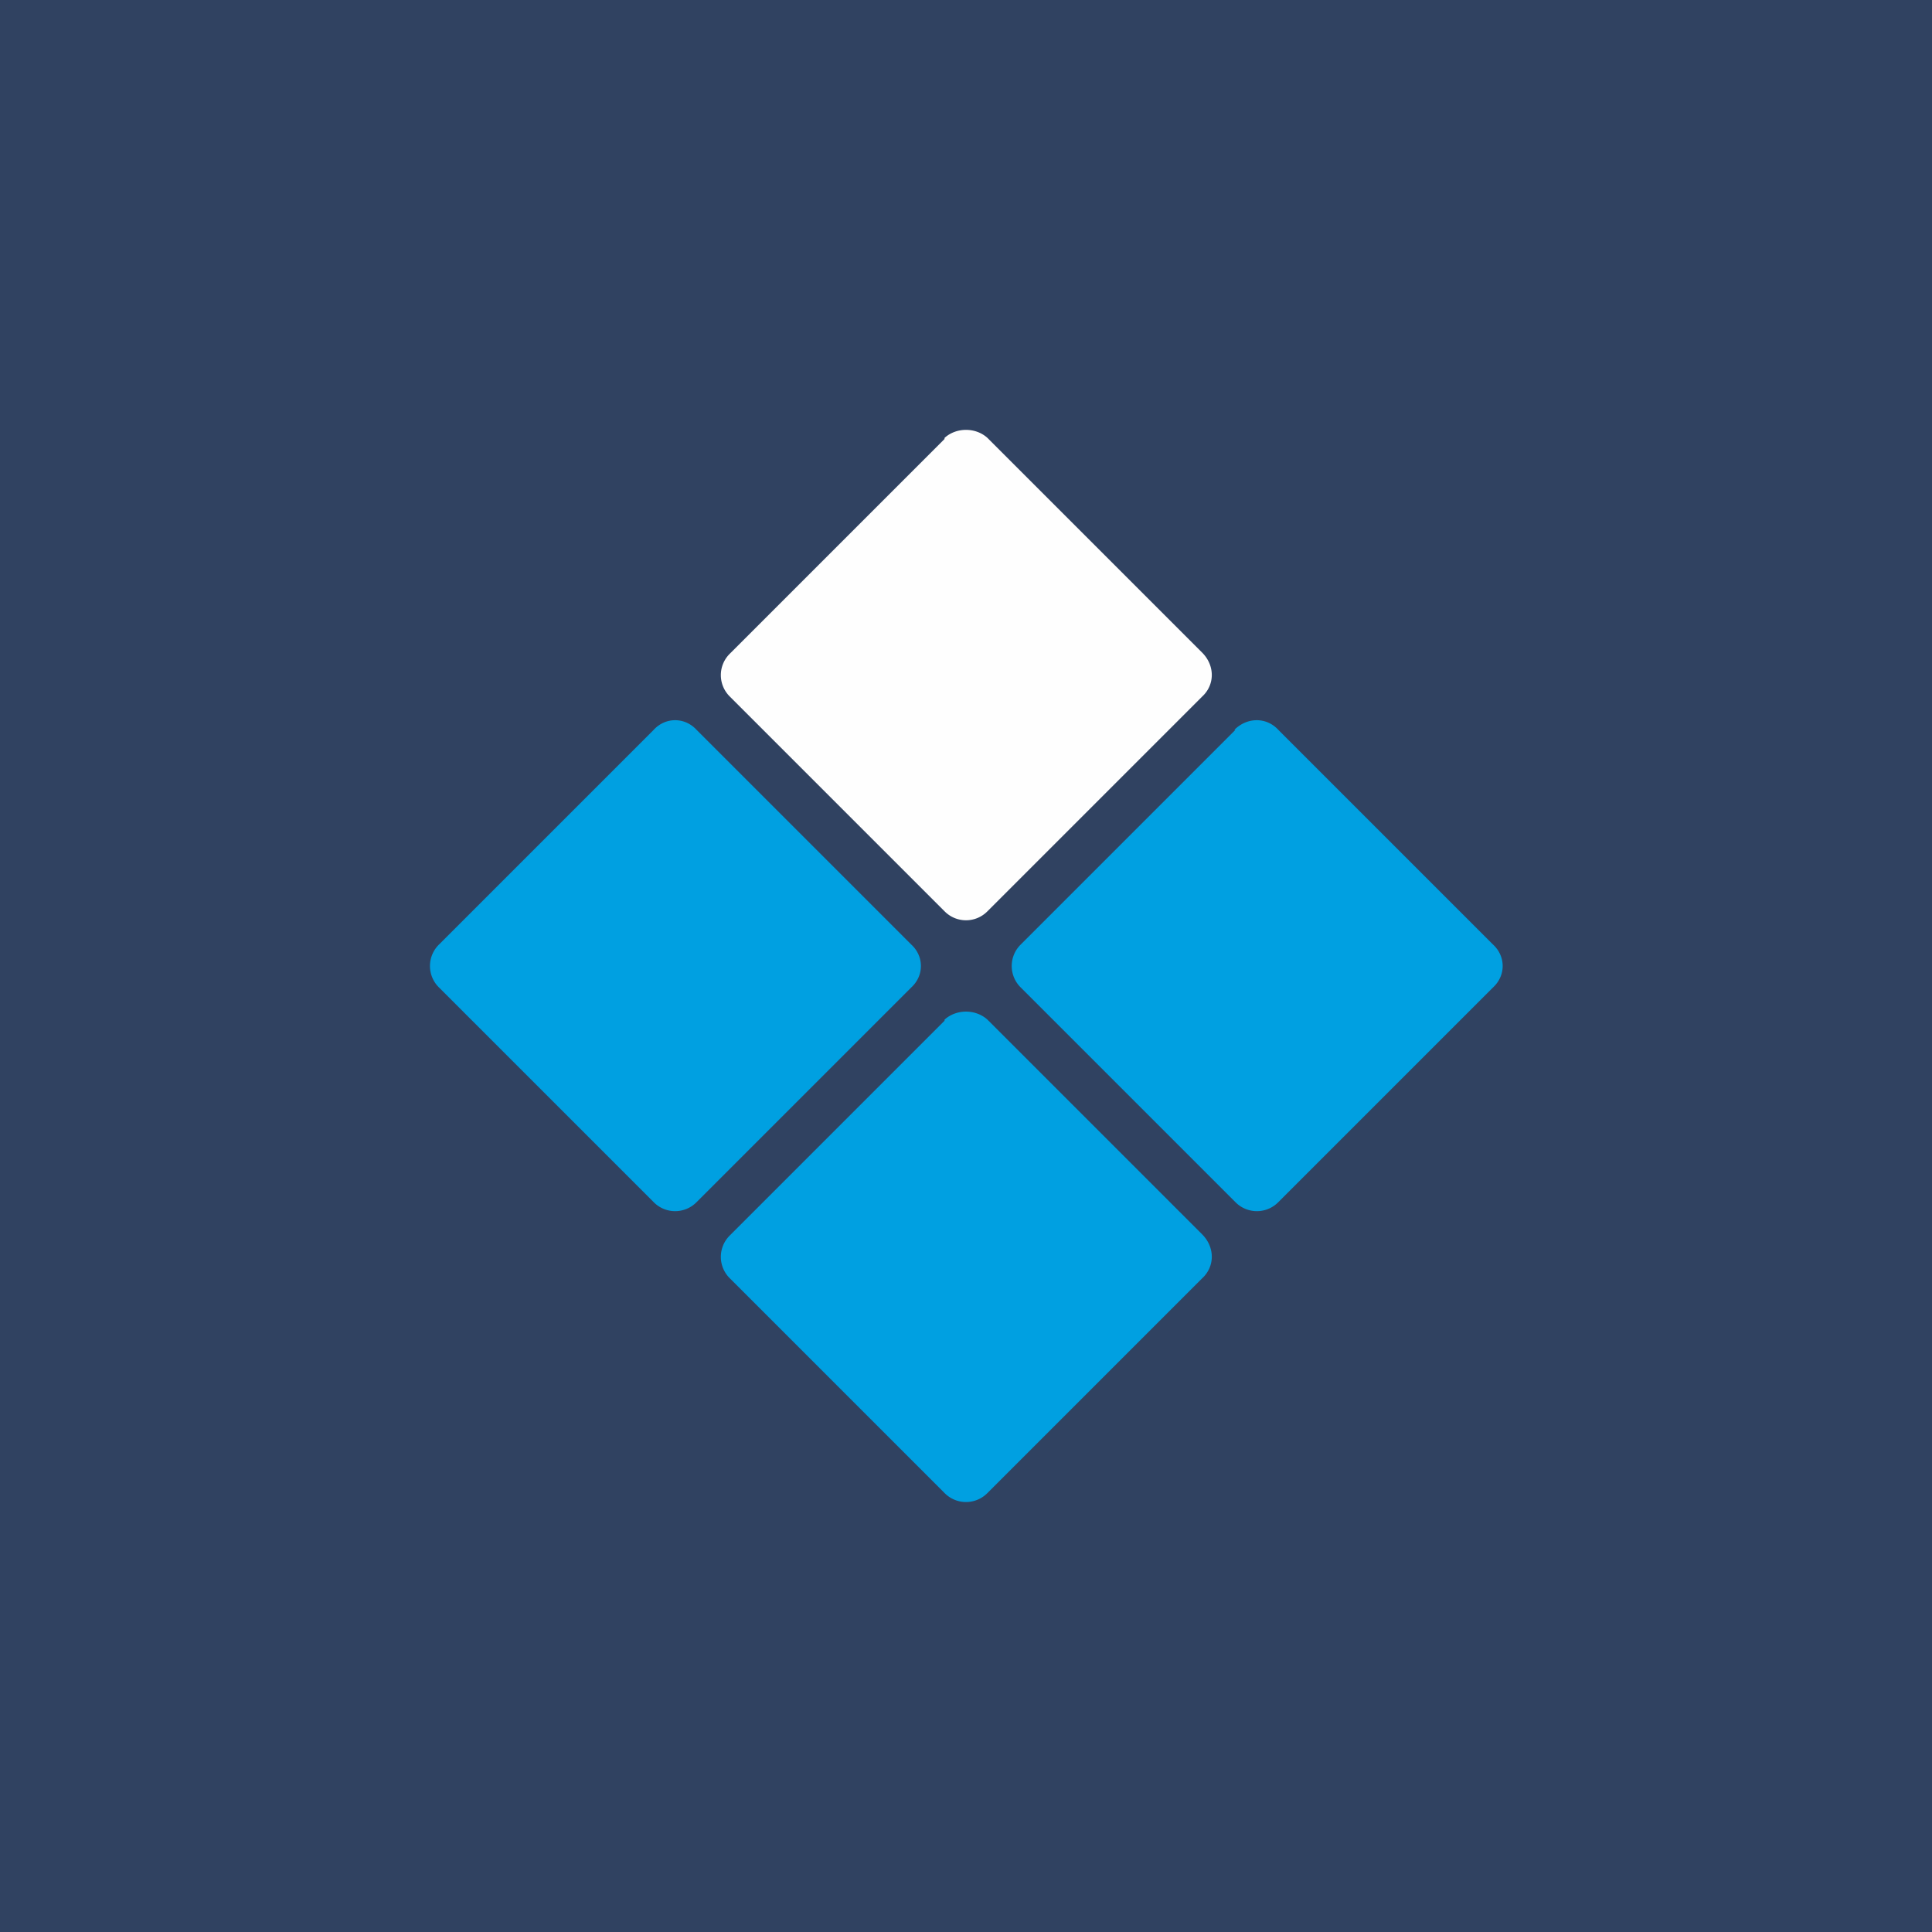 <!-- by TradingView --><svg width="18" height="18" viewBox="0 0 18 18" xmlns="http://www.w3.org/2000/svg"><path fill="#304261" d="M0 0h18v18H0z"/><path d="M8.8 4.08c.11-.1.29-.1.4 0l2 2c.12.12.12.3 0 .41l-2 2a.28.28 0 0 1-.4 0l-2-2a.28.28 0 0 1 0-.4l2-2Z" fill="#FEFEFE"/><path d="M11.5 6.8c.12-.12.3-.12.41 0l2 2c.12.11.12.29 0 .4l-2 2a.28.28 0 0 1-.4 0l-2-2a.28.28 0 0 1 0-.4l2-2ZM8.8 9.5c.11-.1.29-.1.4 0l2 2c.12.12.12.3 0 .41l-2 2a.28.28 0 0 1-.4 0l-2-2a.28.28 0 0 1 0-.4l2-2ZM6.09 6.8c.11-.12.29-.12.4 0l2 2c.12.11.12.29 0 .4l-2 2a.28.28 0 0 1-.4 0l-2-2a.28.28 0 0 1 0-.4l2-2Z" fill="#00A0E1"/></svg>